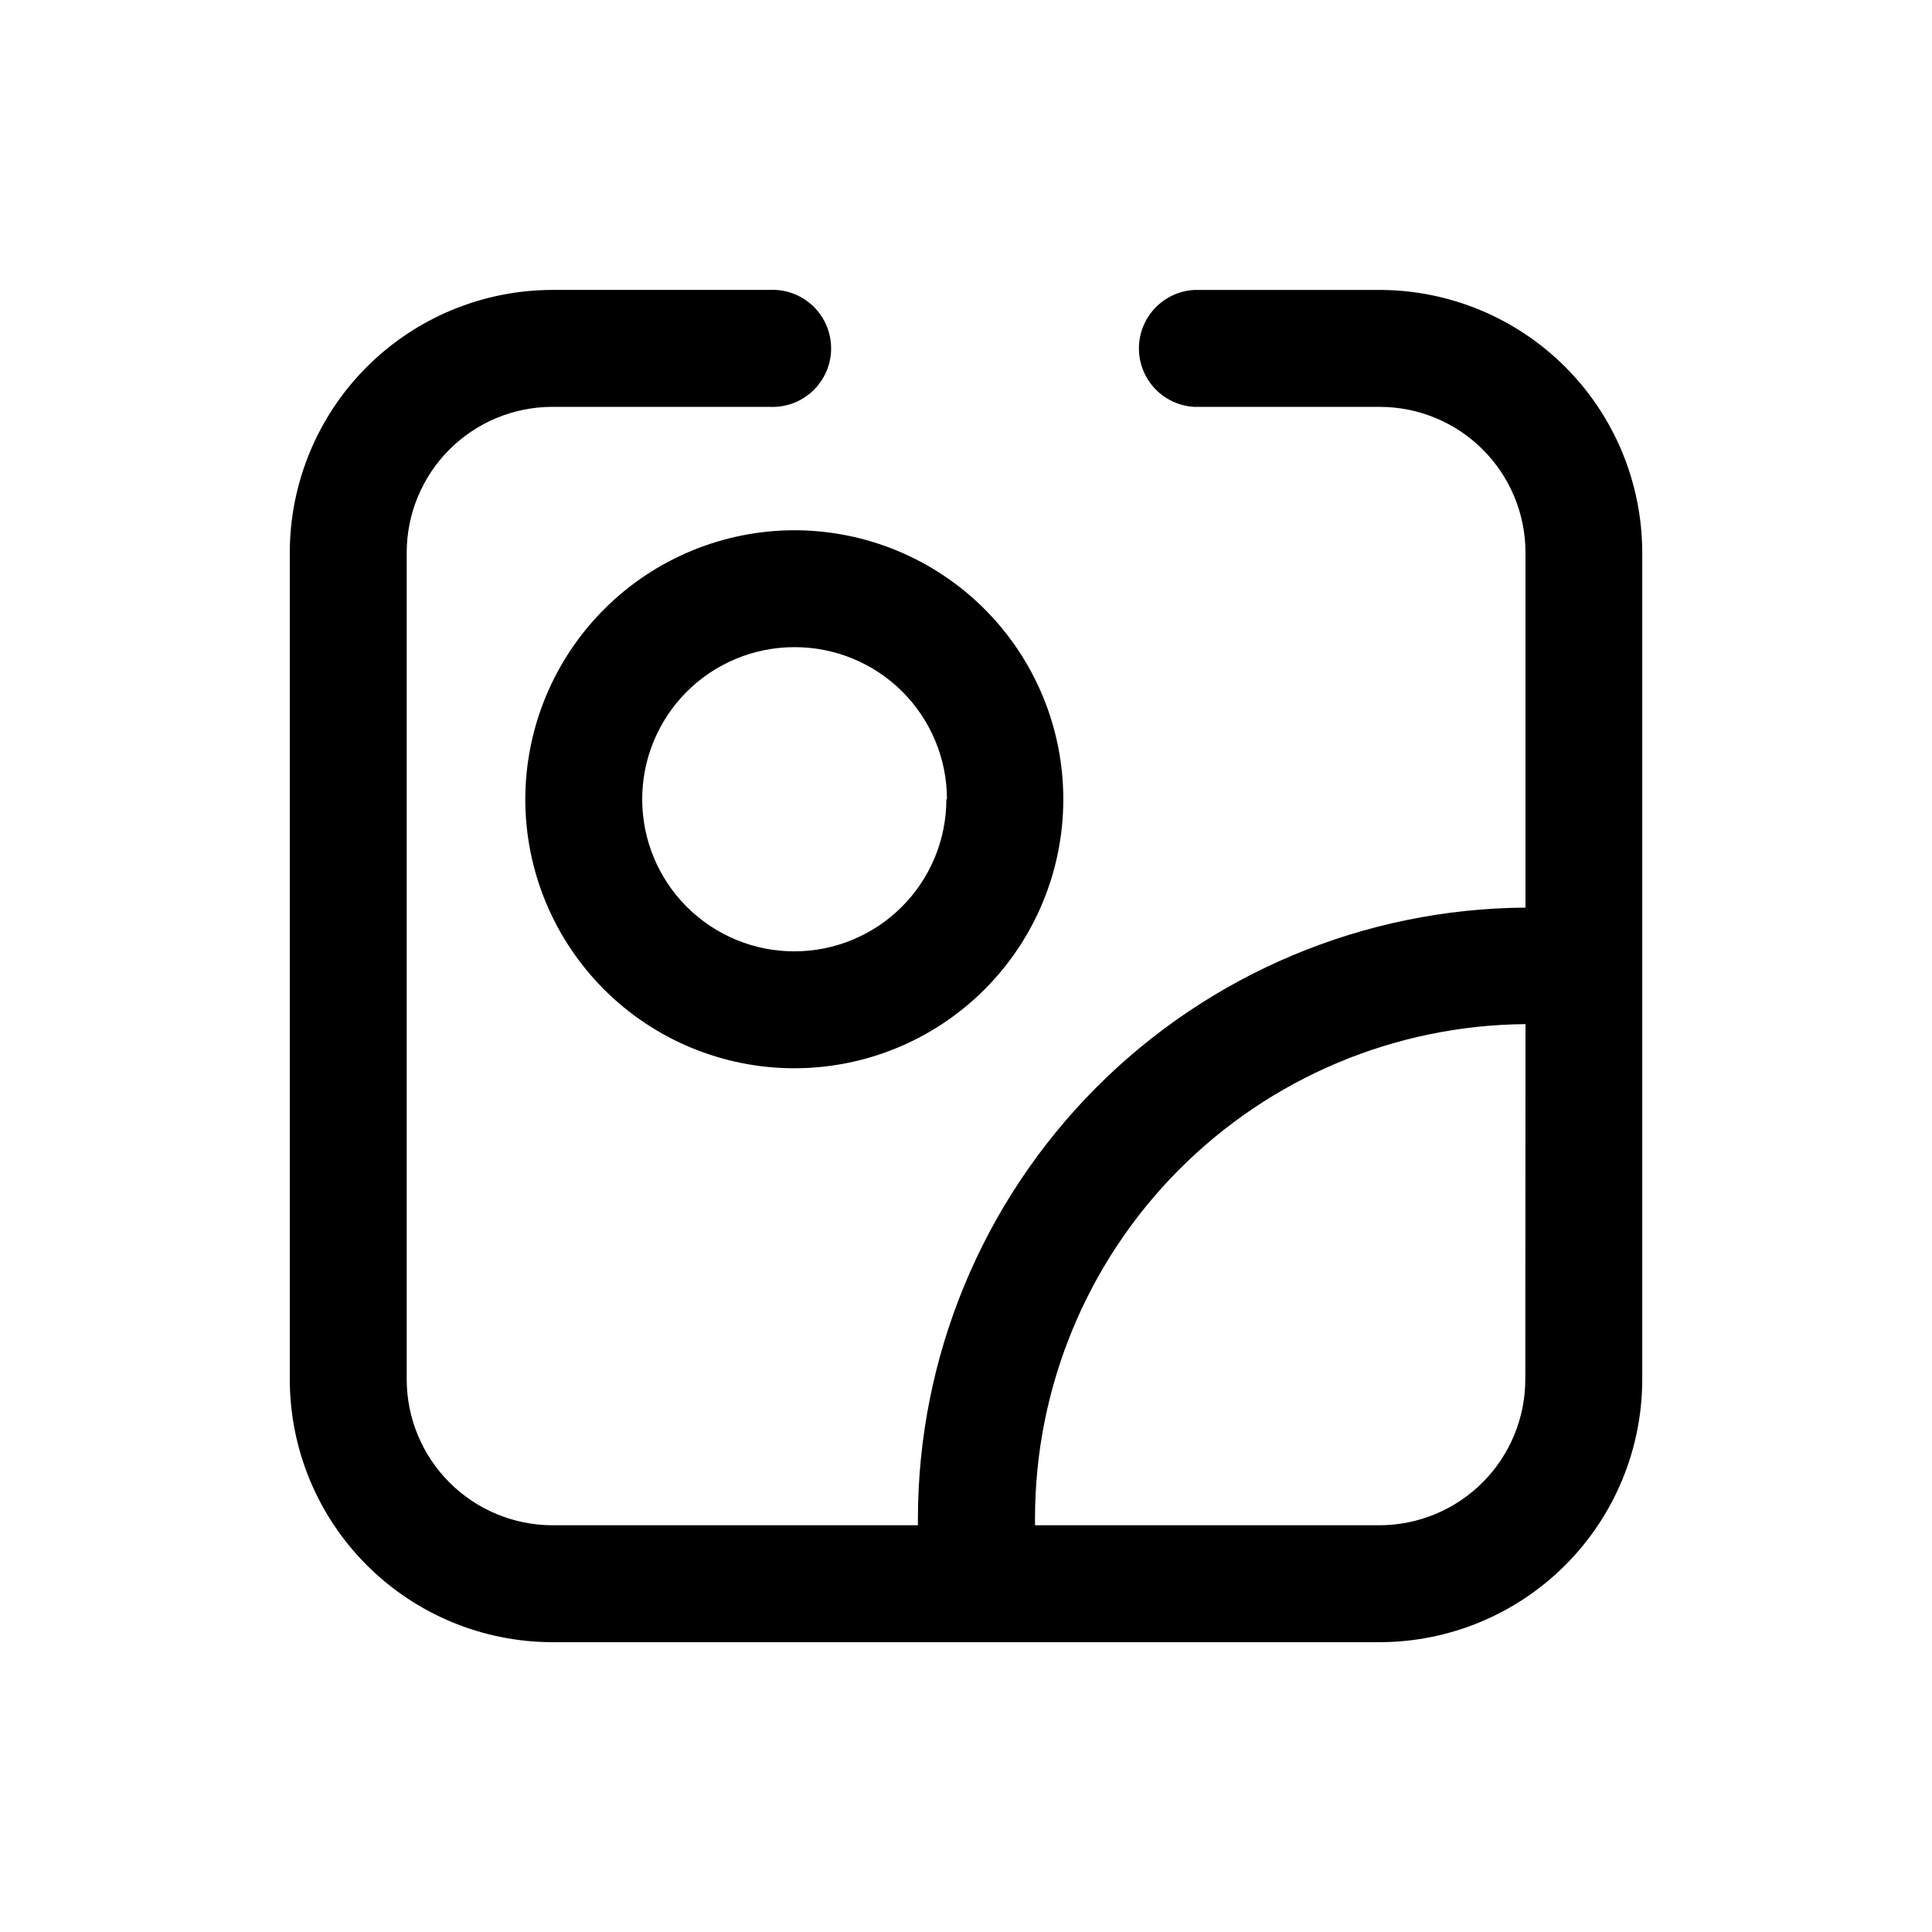 <?xml version="1.0" encoding="UTF-8"?>
<!-- Uploaded to: ICON Repo, www.iconrepo.com, Generator: ICON Repo Mixer Tools -->
<svg fill="#000000" width="800px" height="800px" version="1.1" viewBox="144 144 512 512" xmlns="http://www.w3.org/2000/svg">
 <g>
  <path d="m509.63 220.84h-49.172c-5.328 0.305-10.121 3.32-12.699 7.988-2.582 4.672-2.582 10.336 0 15.008 2.578 4.668 7.371 7.684 12.699 7.988h49.223c10.23 0.012 20.039 4.082 27.273 11.316s11.305 17.043 11.316 27.277v94.109c-42.766 0.281-83.688 17.449-113.85 47.773-30.16 30.32-47.113 71.332-47.164 114.1v1.812h-96.883c-10.238-0.027-20.047-4.109-27.277-11.352-7.234-7.242-11.301-17.055-11.316-27.289v-219.16c0.016-10.234 4.082-20.043 11.32-27.277 7.234-7.234 17.039-11.305 27.273-11.316h57.484c4.262 0.242 8.434-1.281 11.539-4.211 3.102-2.934 4.859-7.012 4.859-11.281 0-4.269-1.758-8.348-4.859-11.281-3.106-2.93-7.277-4.453-11.539-4.211h-57.484c-18.445 0.027-36.129 7.367-49.168 20.406-13.043 13.043-20.383 30.727-20.41 49.172v219.16c0.016 18.453 7.348 36.148 20.391 49.199 13.043 13.055 30.734 20.398 49.188 20.426h219.26c18.453-0.027 36.141-7.371 49.184-20.426 13.043-13.051 20.379-30.746 20.391-49.199v-219.16c-0.027-18.445-7.363-36.129-20.406-49.172-13.043-13.039-30.727-20.379-49.168-20.406zm38.594 288.73h-0.004c-0.012 10.234-4.082 20.047-11.312 27.289-7.234 7.242-17.043 11.324-27.277 11.352h-91.344v-1.812c0-34.566 13.664-67.734 38.012-92.27 24.348-24.539 57.406-38.457 91.973-38.723z"/>
  <path d="m283.21 355.81c0 18.898 7.504 37.023 20.863 50.395 13.359 13.367 31.477 20.883 50.375 20.895 18.898 0.016 37.031-7.477 50.406-20.824 13.379-13.352 20.906-31.465 20.934-50.363 0.027-18.898-7.449-37.031-20.789-50.418-13.34-13.387-31.449-20.93-50.348-20.973-18.926-0.012-37.082 7.488-50.477 20.859-13.398 13.367-20.938 31.508-20.965 50.43zm111.59 0c0 10.691-4.246 20.941-11.805 28.5s-17.809 11.809-28.5 11.809c-10.688 0-20.941-4.25-28.5-11.809s-11.805-17.809-11.805-28.5c0-10.688 4.246-20.938 11.805-28.496s17.812-11.809 28.5-11.809c10.715-0.039 21.008 4.191 28.598 11.754 7.594 7.562 11.859 17.836 11.859 28.551z"/>
 </g>
</svg>